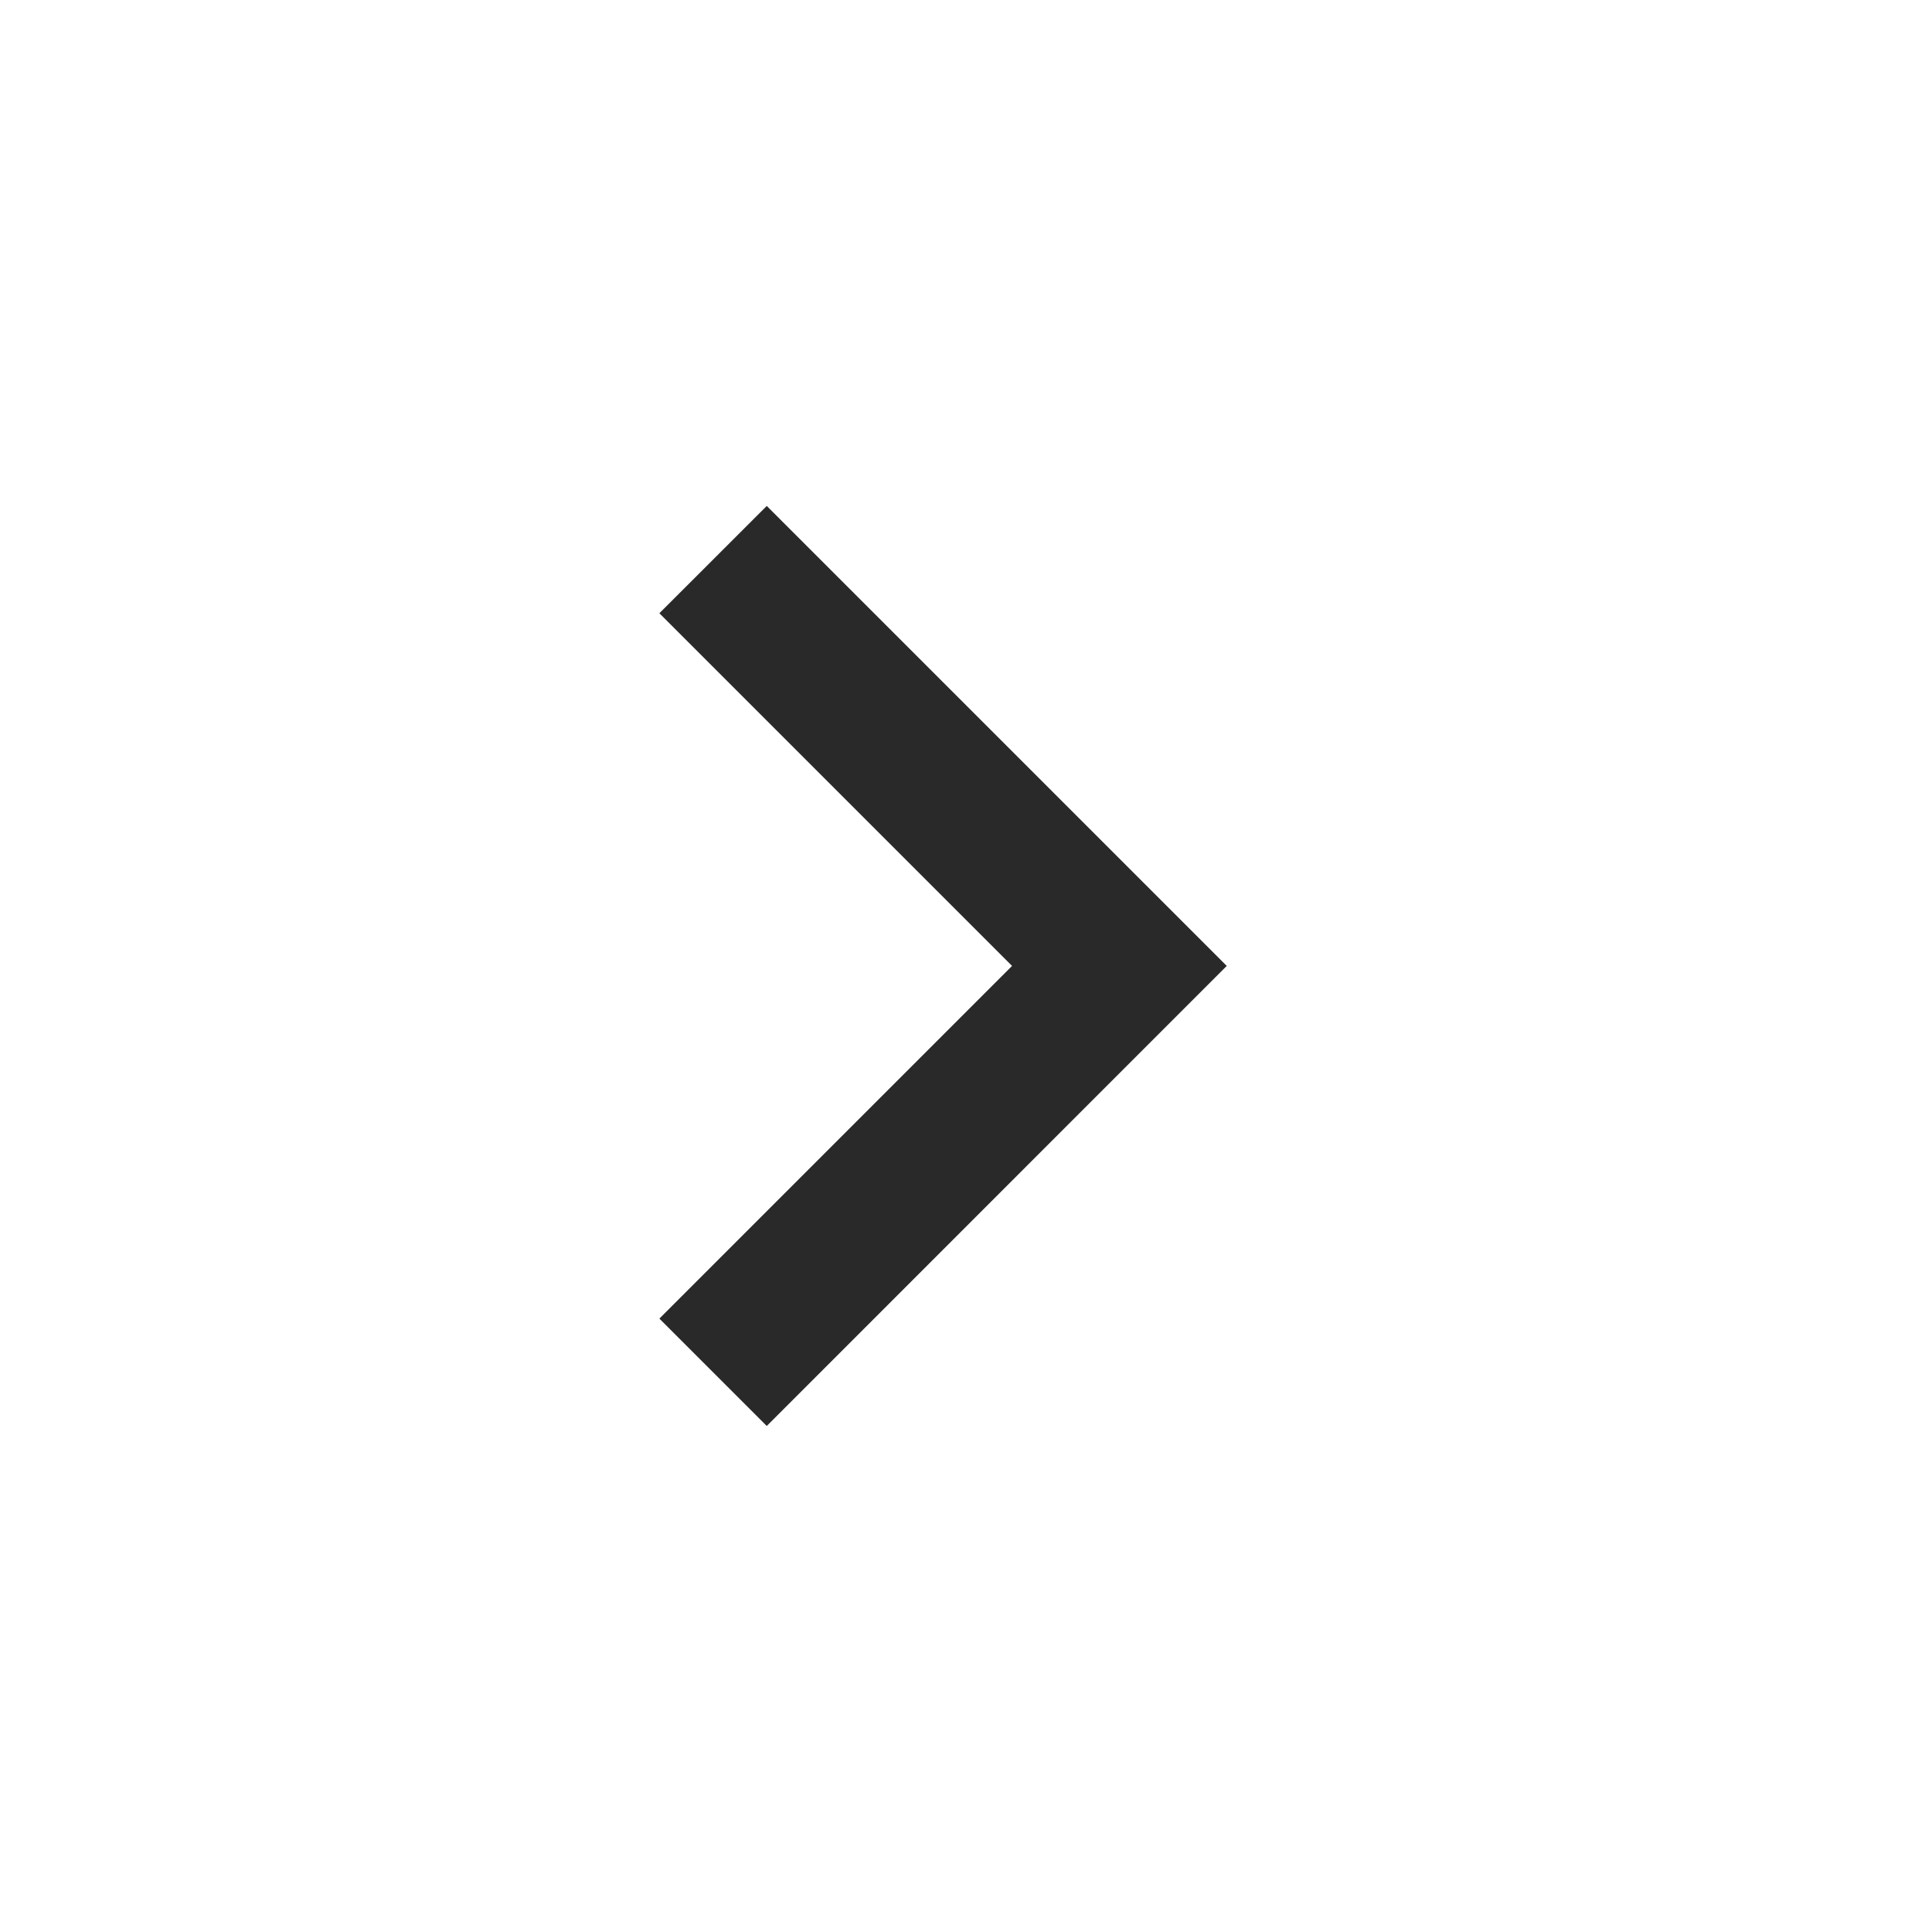 <svg xmlns="http://www.w3.org/2000/svg" width="24" height="24" viewBox="0 0 24 24" fill="none"><path d="M12.572 11.999L8.191 7.618L9.525 6.285L15.239 11.999L9.525 17.714L8.191 16.38L12.572 11.999Z" fill="#292929"></path></svg>